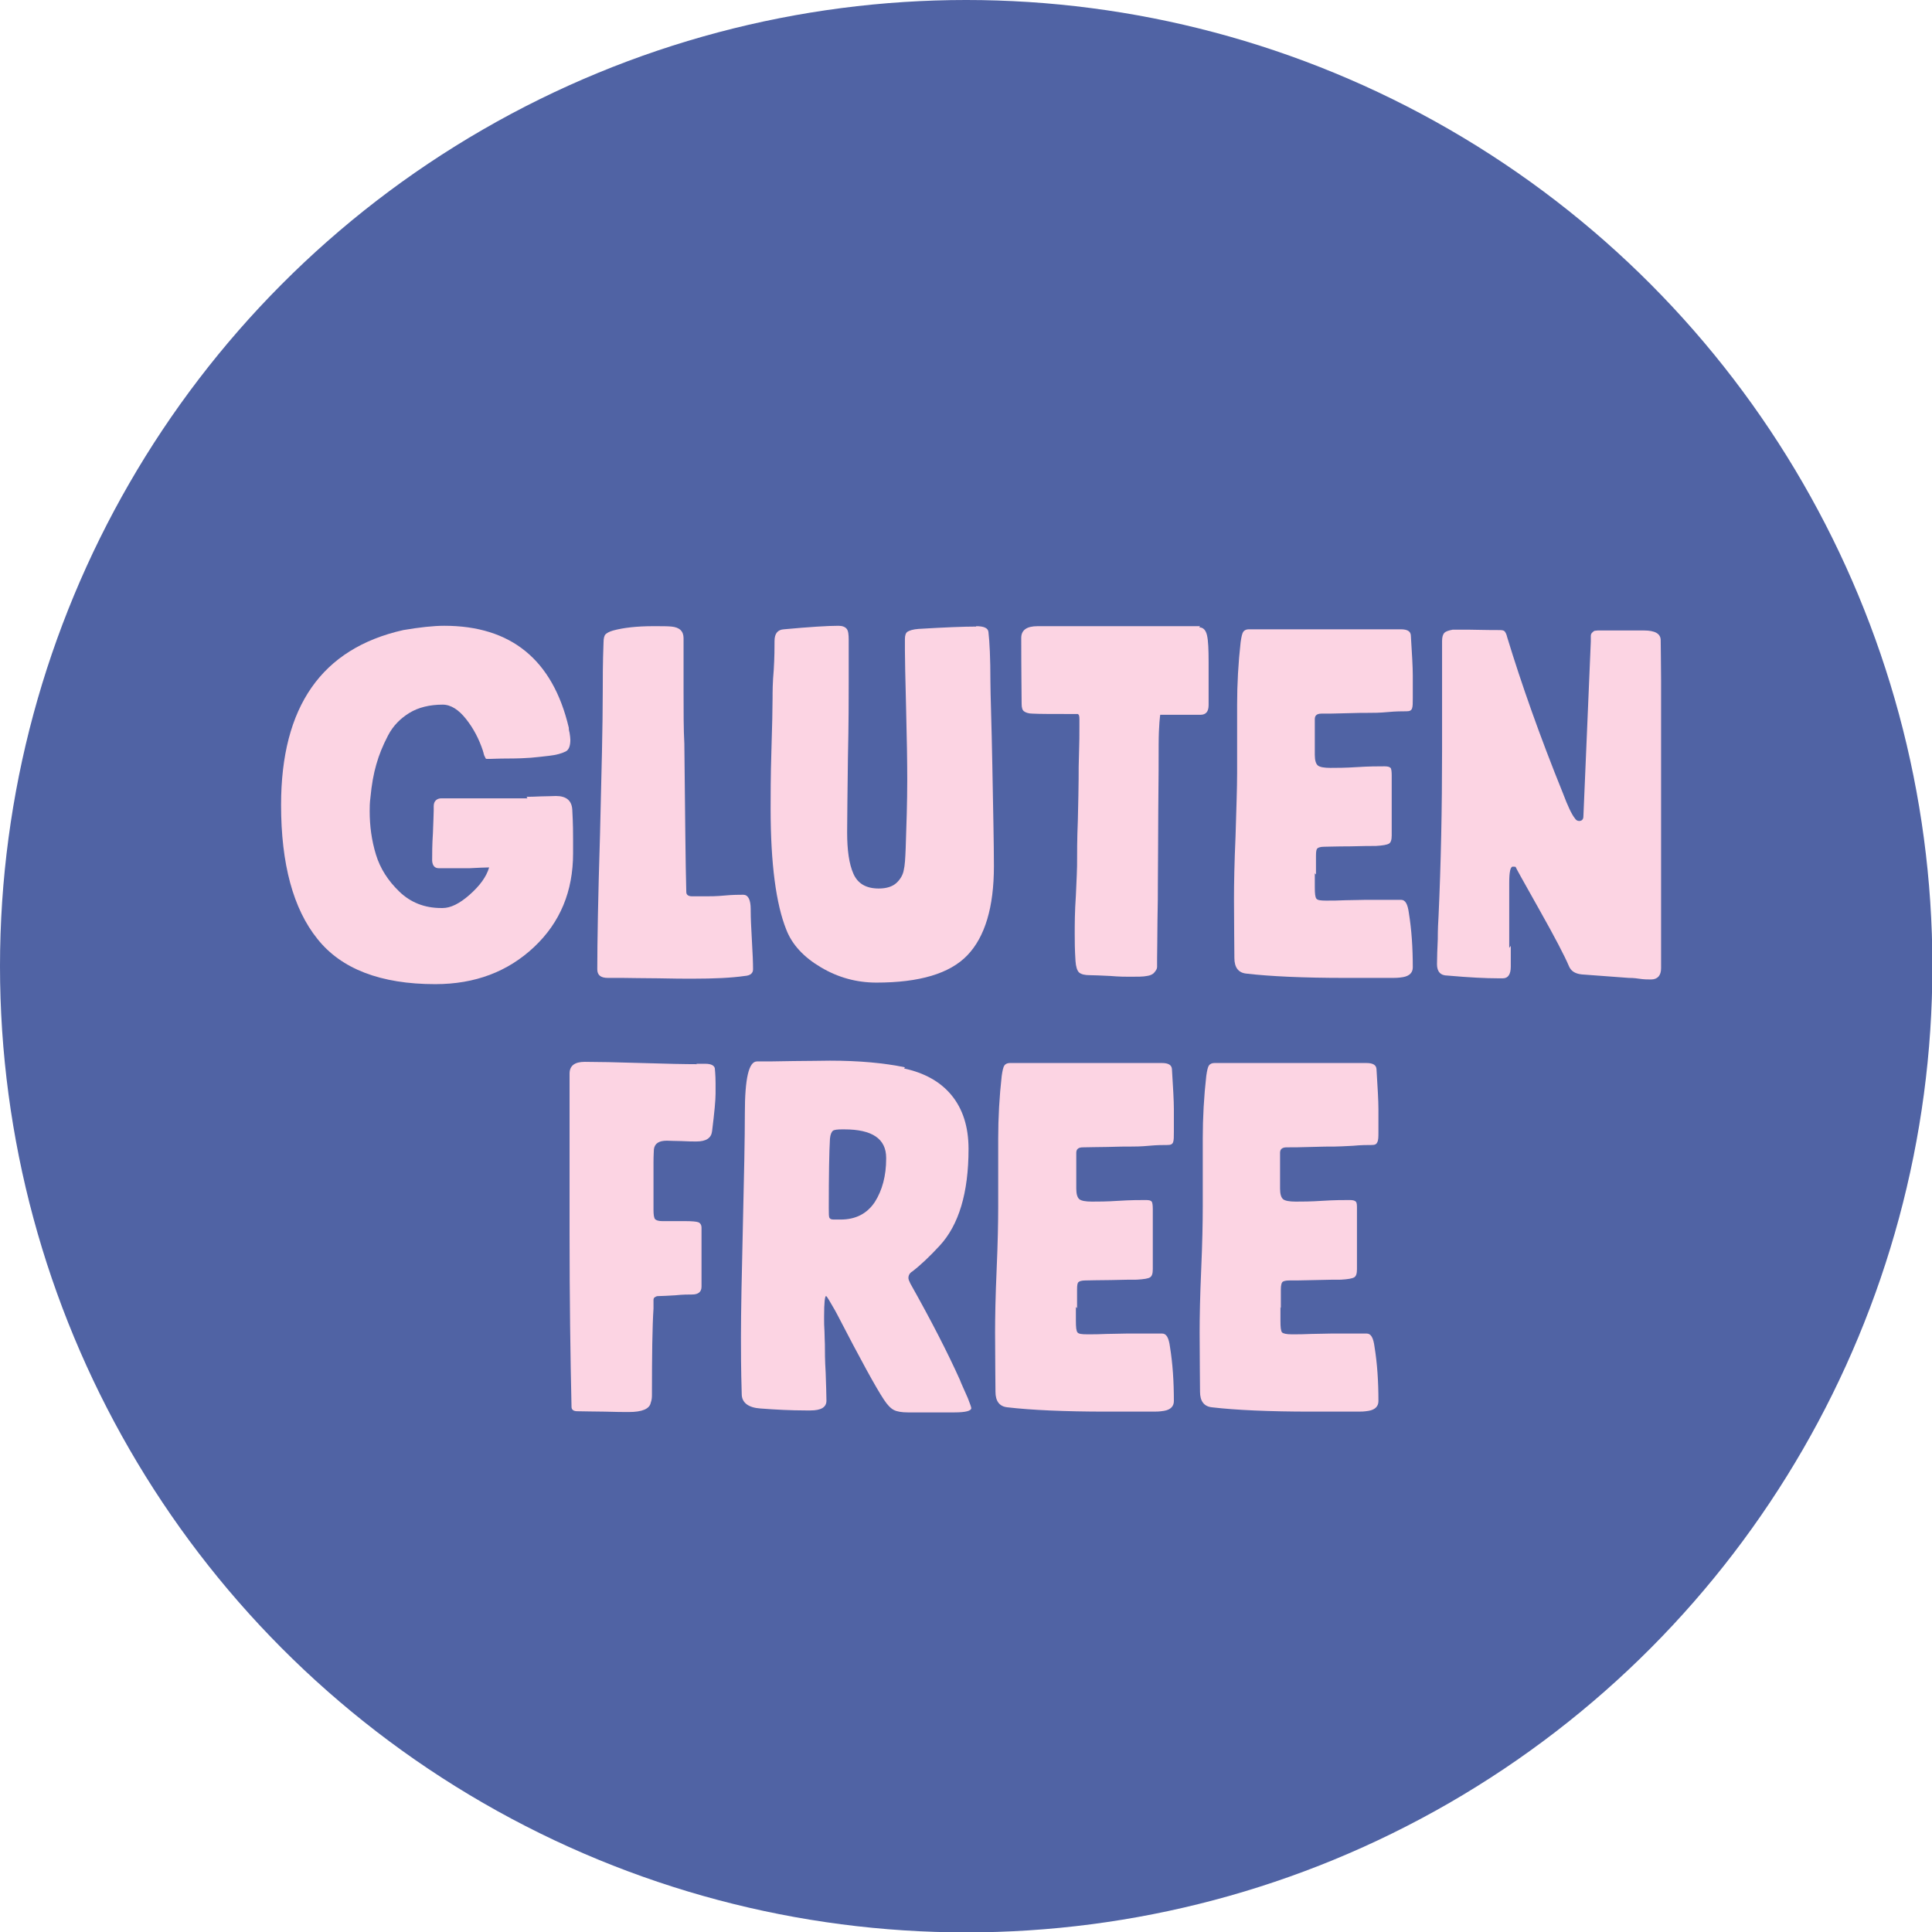 <svg xmlns="http://www.w3.org/2000/svg" viewBox="0 0 49.49 49.49" id="Layer_2"><defs><style>.cls-1{fill:#fcd4e3;}.cls-1,.cls-2{stroke-width:0px;}.cls-2{fill:#5063a4;}</style></defs><g id="Layer_1-2"><circle r="24.75" cy="24.75" cx="24.75" class="cls-2"></circle><path d="M13.49,20.41c.07,0,.2,0,.37-.01.17,0,.3-.01.38-.01.27,0,.41.12.42.36.02.36.02.61.02.75v.36c0,.97-.33,1.77-1,2.4-.67.63-1.51.95-2.53.95-1.4,0-2.41-.39-3.02-1.16-.62-.77-.93-1.92-.93-3.43,0-2.52,1.04-4.01,3.13-4.48.41-.07.77-.11,1.05-.11,1.71,0,2.78.87,3.19,2.61,0,.02,0,.06.02.13.01.07.02.13.02.18,0,.16-.04.26-.12.3-.1.05-.24.09-.42.11s-.34.04-.47.05-.33.02-.58.02c-.26,0-.41.01-.47.01-.03,0-.06,0-.08,0-.02,0-.03-.01-.04-.03,0-.02-.01-.03-.02-.04,0-.01-.01-.03-.02-.06,0-.03-.02-.06-.02-.08-.1-.3-.24-.57-.43-.81-.19-.24-.39-.37-.6-.37-.33,0-.62.07-.85.21s-.42.33-.55.58c-.13.25-.23.49-.3.74-.07.24-.12.52-.15.84-.02.15-.02.27-.02.36,0,.38.05.75.16,1.11s.31.67.6.95.65.42,1.07.42h.04c.2,0,.43-.11.69-.34.26-.23.43-.46.5-.7-.12,0-.28.01-.5.02-.22,0-.36,0-.43,0h-.36c-.1,0-.16-.06-.17-.19,0-.17,0-.41.02-.71.01-.3.02-.49.02-.58v-.11c0-.13.08-.2.2-.2h2.2Z" class="cls-1"></path><path d="M19.23,23.33c0,.17.01.41.03.75s.03.58.03.75c0,.1-.07.16-.21.17-.35.05-.79.07-1.34.07-.19,0-.49,0-.89-.01-.4,0-.7-.01-.9-.01h-.38c-.18,0-.27-.07-.27-.22,0-.7.02-1.84.07-3.45.04-1.6.07-2.82.07-3.65,0-.33,0-.75.02-1.27,0-.11.02-.18.05-.21.03-.03.09-.07.2-.1.26-.07.6-.11,1.03-.11.21,0,.36,0,.46.01.21.02.31.12.31.3,0,.36,0,.81,0,1.35,0,.54,0,.99.02,1.35.02,1.84.03,3.1.05,3.8,0,.07.05.11.15.11h.35c.11,0,.27,0,.48-.02s.38-.02.48-.02c.12,0,.19.12.19.37v.05Z" class="cls-1"></path><path d="M25,16.04c.21,0,.31.05.32.15.03.26.05.67.05,1.25,0,.34.03,1.07.05,2.19s.04,1.97.04,2.56c0,1.05-.23,1.81-.68,2.28s-1.23.7-2.33.7c-.51,0-.98-.13-1.42-.39-.44-.26-.74-.58-.89-.97-.26-.65-.4-1.68-.4-3.1,0-.33,0-.82.02-1.47.02-.65.03-1.1.03-1.35,0-.16,0-.4.03-.73.02-.33.02-.57.02-.74h0c0-.19.08-.29.24-.3.65-.06,1.12-.09,1.4-.09.1,0,.17.03.21.08.04.05.05.15.05.28v1.1c0,.38,0,1.03-.02,1.94-.01.91-.02,1.54-.02,1.89,0,.46.05.81.16,1.06.11.25.32.38.65.38.2,0,.35-.05.45-.14s.17-.21.19-.33c.03-.12.04-.31.05-.57.02-.59.04-1.17.04-1.75,0-.45-.01-1.06-.03-1.84-.02-.78-.03-1.27-.03-1.47,0-.05,0-.11,0-.17,0-.07,0-.11,0-.12,0-.09.02-.16.07-.19s.14-.06.28-.07c.66-.04,1.16-.06,1.48-.06Z" class="cls-1"></path><path d="M30.72,16.07c.1,0,.17.07.2.21.03.13.04.36.04.68,0,.16,0,.37,0,.63,0,.26,0,.42,0,.47,0,.17-.07.25-.21.25-.12,0-.24,0-.38,0-.14,0-.27,0-.39,0h-.26s-.04.26-.04.78c0,.31,0,.88-.01,1.69,0,.81-.01,1.43-.01,1.85,0,.22,0,.54-.01.94,0,.41-.01.74-.01.99,0,.09,0,.16,0,.21,0,.05-.03.09-.07.14-.04.05-.11.08-.19.09-.09.02-.24.02-.43.02-.11,0-.28,0-.51-.02-.23-.01-.41-.02-.52-.02-.13,0-.22-.02-.28-.07-.05-.05-.08-.15-.09-.29-.02-.3-.02-.53-.02-.7,0-.23,0-.56.03-.99.02-.43.03-.68.03-.75,0-.3,0-.69.02-1.17.01-.48.02-.83.02-1.06v-.02c0-.17,0-.38.01-.64s.01-.49.01-.68v-.19s0-.07-.01-.09c0-.02-.02-.03-.03-.04,0,0-.02,0-.04,0-.58,0-.95,0-1.12-.01-.11,0-.18-.03-.22-.06-.04-.03-.06-.09-.06-.19,0-.23-.01-.79-.01-1.69,0-.2.14-.3.42-.3.12,0,.28,0,.5,0s.39,0,.51,0h.17c.1,0,.23,0,.39,0,.16,0,.28,0,.34,0,.22,0,.59,0,1.12,0,.53,0,.91,0,1.13,0Z" class="cls-1"></path><path d="M33.68,22.37v.36c0,.16.01.25.04.29s.11.05.25.05c.15,0,.32,0,.5-.01.19,0,.36-.01.52-.01.09,0,.24,0,.45,0,.21,0,.36,0,.45,0,.11,0,.17.11.2.34.07.43.1.89.1,1.39,0,.13-.08.22-.25.25-.12.02-.2.02-.26.02h-1.22c-1.08,0-1.93-.04-2.53-.11-.21-.02-.31-.16-.31-.4,0-.31-.01-.81-.01-1.52,0-.39.01-.93.04-1.61.02-.69.04-1.22.04-1.6,0-.16,0-.43,0-.83,0-.4,0-.7,0-.92,0-.54.03-1.08.09-1.61.02-.14.04-.23.07-.27s.08-.06.14-.06c.21,0,.55,0,1.01,0,.46,0,.8,0,1.04,0,.21,0,.52,0,.93,0,.41,0,.72,0,.91,0,.17,0,.25.05.26.15.03.48.05.82.05,1.03v.58c0,.13,0,.22-.02.27-.02.05-.06.07-.14.07-.11,0-.27,0-.48.02s-.37.02-.47.02c-.13,0-.33,0-.6.01s-.48.01-.63.01c-.12,0-.17.05-.17.14,0,.18,0,.34,0,.47,0,.13,0,.28,0,.45,0,.14.03.23.08.27.05.04.16.06.32.06.15,0,.38,0,.68-.02.31-.02.54-.02.7-.02.08,0,.13.01.16.04.02.02.03.09.03.19v1.54c0,.11-.02.18-.07.21-.05.03-.16.05-.34.06-.11,0-.33,0-.66.01-.34,0-.56.01-.66.01-.09,0-.15.02-.17.04-.03.02-.04.08-.04.19v.48Z" class="cls-1"></path><path d="M38.7,24.23h0v.53c0,.2-.07.3-.2.3-.02,0-.04,0-.07,0-.03,0-.05,0-.07,0-.29,0-.72-.02-1.28-.07-.18,0-.27-.1-.27-.29h0c0-.19.01-.4.02-.64,0-.24.01-.44.02-.6.06-1.31.09-2.73.09-4.26,0-.3,0-.76,0-1.37,0-.62,0-1.09,0-1.41,0-.1.02-.17.06-.21.04-.04.11-.06.21-.08h.43c.12,0,.38.01.78.01.06,0,.1.01.12.03s.05.07.07.16c.36,1.18.83,2.52,1.43,4,.12.32.22.53.3.63.03.05.07.07.11.07.07,0,.11-.04.11-.12,0-.07.07-1.57.19-4.48,0-.07,0-.11,0-.14,0-.03.01-.06.03-.08.02-.02.04-.04.06-.05.02,0,.05-.01.09-.01.02,0,.06,0,.14,0,.08,0,.13,0,.16,0,.06,0,.2,0,.41,0,.21,0,.37,0,.47,0,.28,0,.43.08.43.25,0,.23.01.58.01,1.03,0,.63,0,1.43,0,2.39,0,.96,0,1.67,0,2.12,0,.18,0,.47,0,.88,0,.4,0,.71,0,.94,0,.11,0,.28,0,.51s0,.41,0,.53c0,.19-.09.29-.26.29-.08,0-.18,0-.31-.02-.13-.02-.22-.02-.26-.02-.42-.03-.82-.06-1.21-.09-.17-.02-.27-.09-.32-.21-.11-.26-.36-.74-.76-1.45-.4-.71-.6-1.07-.6-1.08,0-.02-.03-.02-.08-.02-.06,0-.09.14-.09.41,0,.21,0,.48,0,.81,0,.33,0,.62,0,.86Z" class="cls-1"></path><path d="M17.83,27.25h.24c.14,0,.22.04.24.11,0,.02.02.16.02.4v.25c0,.17-.03.49-.09.97-.02.17-.15.26-.4.26-.08,0-.21,0-.38-.01-.17,0-.29-.01-.38-.01-.2,0-.31.07-.33.22,0,.04-.01.15-.01.33v.51c0,.1,0,.23,0,.38,0,.15,0,.26,0,.33,0,.12.01.2.04.24.03.03.09.05.18.05h.58c.18,0,.3.01.35.03.05.02.08.07.08.14,0,.15,0,.4,0,.75,0,.35,0,.61,0,.76,0,.13-.08.2-.24.2-.1,0-.24,0-.43.02-.19.01-.33.02-.42.02-.02,0-.05,0-.07.01s-.04.02-.05.03c-.01.01-.02.03-.02.06,0,.02,0,.05,0,.06s0,.04,0,.08c0,.04,0,.06,0,.08-.03.46-.04,1.19-.04,2.2,0,.06,0,.13-.03.21-.03.16-.22.24-.56.24-.12,0-.33,0-.63-.01-.29,0-.52-.01-.69-.01-.1,0-.15-.04-.15-.11-.03-1.3-.05-2.78-.05-4.43v-1.24c0-.41,0-.79,0-1.15,0-.36,0-.73,0-1.12,0-.08,0-.19,0-.32,0-.13,0-.22,0-.28,0-.2.13-.3.39-.3.32,0,.81.01,1.45.03.65.02,1.12.03,1.43.03Z" class="cls-1"></path><path d="M23.16,27.37c.51.11.92.33,1.21.68s.44.81.44,1.38c0,1.13-.25,1.95-.74,2.48-.25.27-.48.49-.7.66-.07.04-.1.1-.1.17,0,.03.02.08.05.14.54.96.96,1.78,1.27,2.47.02.06.09.21.2.46.06.15.09.24.09.26,0,.07-.14.11-.43.11-.14,0-.31,0-.52,0-.21,0-.36,0-.45,0h-.22c-.16,0-.28-.02-.36-.06-.08-.04-.17-.13-.26-.27-.2-.3-.6-1.03-1.2-2.19l-.06-.11c-.05-.08-.09-.16-.14-.24-.04-.07-.07-.11-.08-.11-.03,0-.05.17-.05.51v.09c0,.07,0,.17.01.31,0,.14.01.25.01.32,0,.17,0,.41.02.73.01.32.02.56.02.72,0,.17-.14.25-.41.25h-.12c-.38,0-.77-.02-1.16-.05-.31-.02-.48-.15-.48-.37-.02-.65-.02-1.13-.02-1.45,0-.65.02-1.61.05-2.88s.05-2.23.05-2.86c0-.89.1-1.33.31-1.33.22,0,.54,0,.94-.01.4,0,.71-.01.93-.01.75,0,1.39.06,1.92.17ZM22.7,29.66c0-.49-.36-.73-1.07-.73h-.06c-.12,0-.21.01-.24.04s-.06.09-.07.2c-.02.34-.03.93-.03,1.78h0c0,.15,0,.22.02.25s.05.04.12.04h.16c.39,0,.68-.15.88-.45.19-.3.29-.67.29-1.11Z" class="cls-1"></path><path d="M27.56,33.48v.36c0,.16.01.25.04.29s.11.05.25.05c.15,0,.32,0,.5-.01.19,0,.36-.01.52-.01.09,0,.24,0,.45,0,.21,0,.36,0,.45,0,.11,0,.17.11.2.34.07.43.1.89.1,1.39,0,.13-.08.22-.25.25-.12.02-.2.02-.26.02h-1.22c-1.08,0-1.93-.04-2.53-.11-.21-.02-.31-.16-.31-.4,0-.31-.01-.81-.01-1.52,0-.39.01-.93.04-1.61.03-.69.04-1.22.04-1.6,0-.16,0-.43,0-.83s0-.7,0-.92c0-.54.03-1.08.09-1.61.02-.14.04-.23.07-.27.03-.04.08-.06.14-.06.21,0,.55,0,1.01,0,.46,0,.8,0,1.04,0,.21,0,.52,0,.93,0,.41,0,.72,0,.91,0,.17,0,.25.05.26.15.03.48.05.82.05,1.03v.58c0,.13,0,.22-.02.27-.02.05-.06.07-.14.07-.11,0-.27,0-.48.02s-.37.02-.46.02c-.13,0-.33,0-.6.01-.27,0-.48.01-.63.01-.12,0-.17.05-.17.14,0,.18,0,.34,0,.47,0,.13,0,.28,0,.45,0,.14.03.23.08.27.05.04.16.06.32.06.15,0,.38,0,.68-.02.31-.02.54-.02.7-.02.08,0,.13.01.15.04.02.02.03.09.03.19v1.54c0,.11-.02.18-.07.21-.04.03-.16.05-.34.06-.11,0-.33,0-.66.01-.33,0-.56.01-.66.01-.09,0-.15.02-.17.04-.03.02-.04.08-.04.19v.48Z" class="cls-1"></path><path d="M32.8,33.48v.36c0,.16.01.25.04.29.03.03.11.05.25.05.15,0,.32,0,.5-.01.19,0,.36-.01.52-.01.09,0,.24,0,.45,0,.21,0,.36,0,.45,0,.11,0,.17.11.2.34.07.43.1.89.1,1.39,0,.13-.08.22-.25.25-.12.02-.2.02-.26.02h-1.22c-1.08,0-1.93-.04-2.53-.11-.21-.02-.31-.16-.31-.4,0-.31-.01-.81-.01-1.52,0-.39.01-.93.04-1.61.03-.69.04-1.22.04-1.6,0-.16,0-.43,0-.83s0-.7,0-.92c0-.54.03-1.08.09-1.61.02-.14.04-.23.07-.27s.08-.06.14-.06c.21,0,.55,0,1.01,0,.46,0,.8,0,1.04,0,.21,0,.52,0,.93,0,.41,0,.72,0,.91,0,.17,0,.25.05.26.15.03.48.05.82.05,1.03v.58c0,.13,0,.22-.03.27-.02.05-.06.07-.14.07-.11,0-.27,0-.48.02-.21.01-.37.02-.47.02-.13,0-.33,0-.6.01s-.48.01-.63.01c-.12,0-.17.05-.17.14,0,.18,0,.34,0,.47,0,.13,0,.28,0,.45,0,.14.03.23.08.27.05.04.16.06.32.06s.38,0,.68-.02c.31-.02.54-.02.7-.02.08,0,.13.01.16.04s.03.09.03.19v1.54c0,.11-.02.18-.07.21s-.16.05-.34.06c-.11,0-.33,0-.66.01s-.56.01-.67.01c-.09,0-.15.02-.17.04-.02.02-.04.08-.04.19v.48Z" class="cls-1"></path></g></svg>